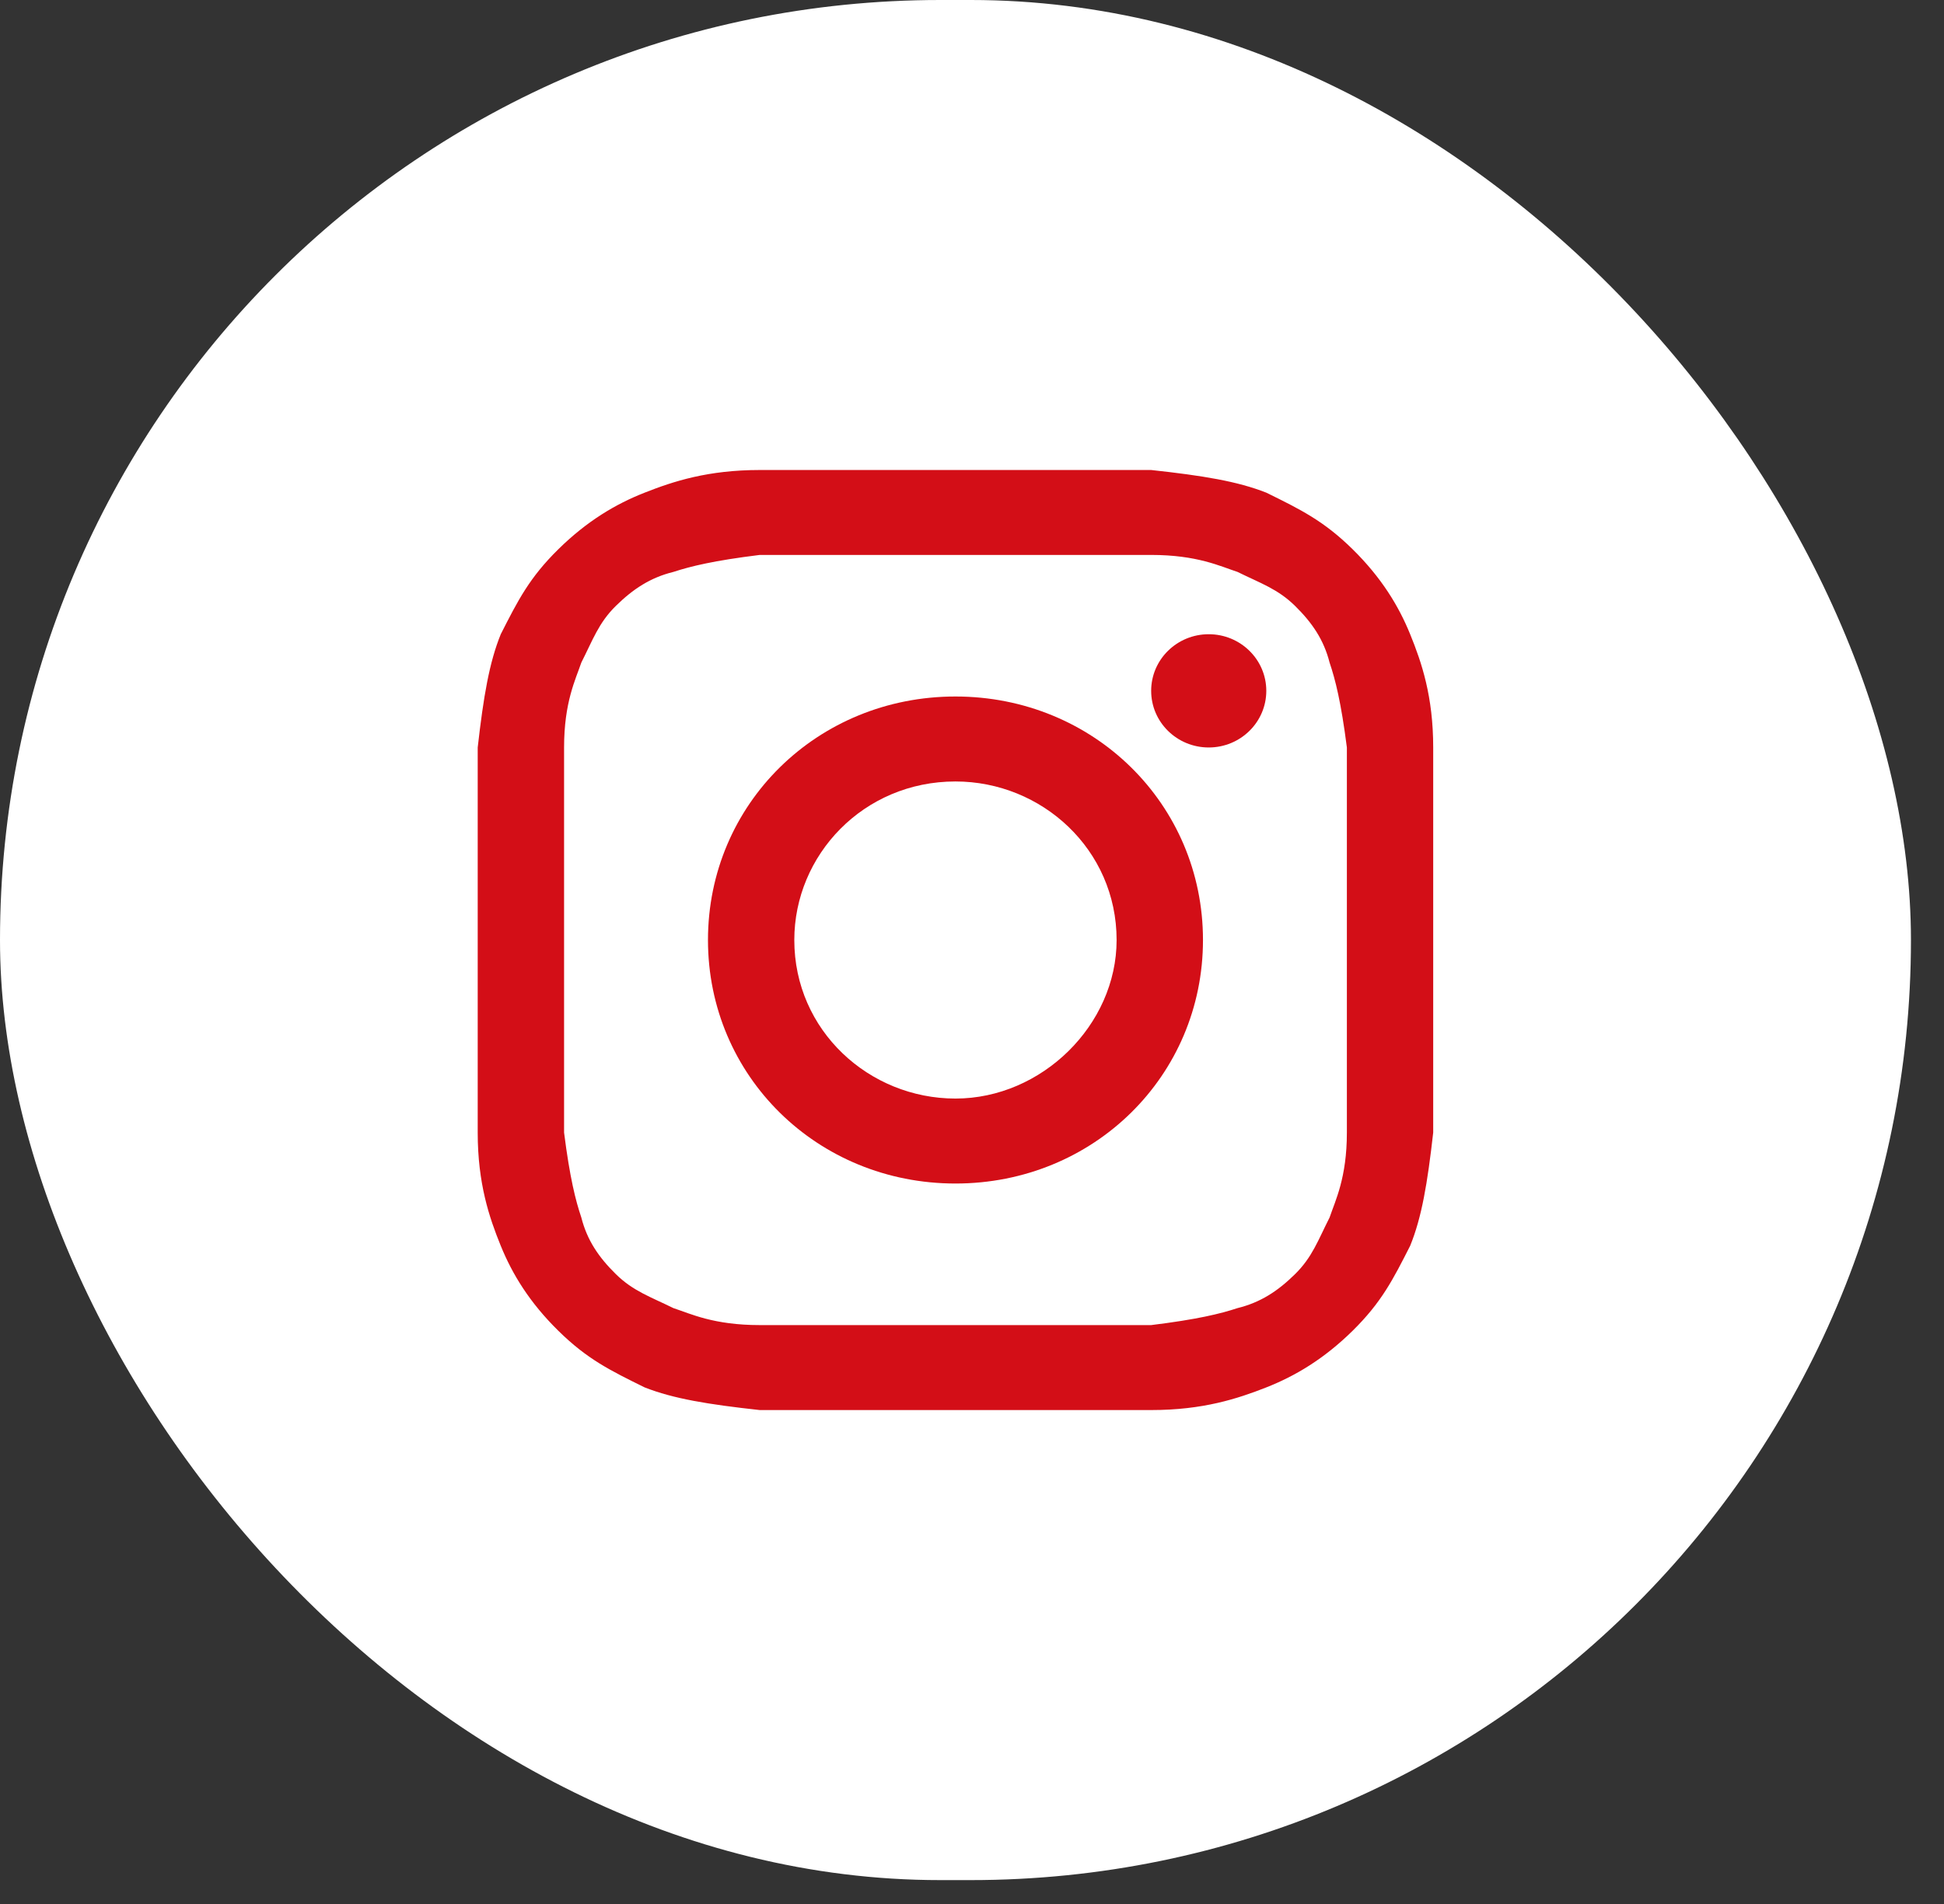 <?xml version="1.0" encoding="UTF-8"?> <svg xmlns="http://www.w3.org/2000/svg" width="49" height="48" viewBox="0 0 49 48" fill="none"><rect x="0" y="0" width="49" height="48" fill="#333333" stroke="none"/><rect width="48.167" height="47.398" rx="23.699" fill="white"></rect><path d="M24.083 13.99C27.275 13.99 27.71 13.99 29.016 13.99C30.177 13.99 30.757 14.276 31.192 14.418C31.772 14.704 32.208 14.847 32.643 15.275C33.078 15.703 33.368 16.132 33.513 16.703C33.658 17.131 33.803 17.702 33.949 18.844C33.949 20.129 33.949 20.415 33.949 23.698C33.949 26.982 33.949 27.267 33.949 28.552C33.949 29.694 33.658 30.265 33.513 30.694C33.223 31.265 33.078 31.693 32.643 32.121C32.208 32.55 31.772 32.835 31.192 32.978C30.757 33.121 30.177 33.263 29.016 33.406C27.71 33.406 27.42 33.406 24.083 33.406C20.746 33.406 20.456 33.406 19.15 33.406C17.99 33.406 17.41 33.121 16.974 32.978C16.394 32.692 15.959 32.55 15.523 32.121C15.088 31.693 14.798 31.265 14.653 30.694C14.508 30.265 14.363 29.694 14.218 28.552C14.218 27.267 14.218 26.982 14.218 23.698C14.218 20.415 14.218 20.129 14.218 18.844C14.218 17.702 14.508 17.131 14.653 16.703C14.943 16.132 15.088 15.703 15.523 15.275C15.959 14.847 16.394 14.561 16.974 14.418C17.41 14.276 17.99 14.133 19.15 13.99C20.456 13.99 20.891 13.99 24.083 13.99ZM24.083 11.849C20.746 11.849 20.456 11.849 19.15 11.849C17.845 11.849 16.974 12.134 16.249 12.42C15.523 12.705 14.798 13.133 14.073 13.847C13.347 14.561 13.057 15.132 12.622 15.989C12.332 16.703 12.187 17.559 12.041 18.844C12.041 20.129 12.041 20.557 12.041 23.698C12.041 26.982 12.041 27.267 12.041 28.552C12.041 29.837 12.332 30.694 12.622 31.407C12.912 32.121 13.347 32.835 14.073 33.549C14.798 34.263 15.378 34.548 16.249 34.977C16.974 35.262 17.845 35.405 19.15 35.548C20.456 35.548 20.891 35.548 24.083 35.548C27.275 35.548 27.71 35.548 29.016 35.548C30.322 35.548 31.192 35.262 31.918 34.977C32.643 34.691 33.368 34.263 34.094 33.549C34.819 32.835 35.109 32.264 35.544 31.407C35.835 30.694 35.98 29.837 36.125 28.552C36.125 27.267 36.125 26.839 36.125 23.698C36.125 20.557 36.125 20.129 36.125 18.844C36.125 17.559 35.835 16.703 35.544 15.989C35.254 15.275 34.819 14.561 34.094 13.847C33.368 13.133 32.788 12.848 31.918 12.42C31.192 12.134 30.322 11.991 29.016 11.849C27.71 11.849 27.42 11.849 24.083 11.849Z" fill="#D30E17"></path><path d="M24.083 17.559C20.601 17.559 17.845 20.272 17.845 23.698C17.845 27.125 20.601 29.837 24.083 29.837C27.565 29.837 30.322 27.125 30.322 23.698C30.322 20.272 27.565 17.559 24.083 17.559ZM24.083 27.695C21.907 27.695 20.021 25.982 20.021 23.698C20.021 21.557 21.762 19.701 24.083 19.701C26.259 19.701 28.145 21.414 28.145 23.698C28.145 25.84 26.259 27.695 24.083 27.695Z" fill="#D30E17"></path><path d="M30.467 18.844C31.268 18.844 31.918 18.205 31.918 17.416C31.918 16.628 31.268 15.989 30.467 15.989C29.665 15.989 29.016 16.628 29.016 17.416C29.016 18.205 29.665 18.844 30.467 18.844Z" fill="#D30E17"></path></svg> 